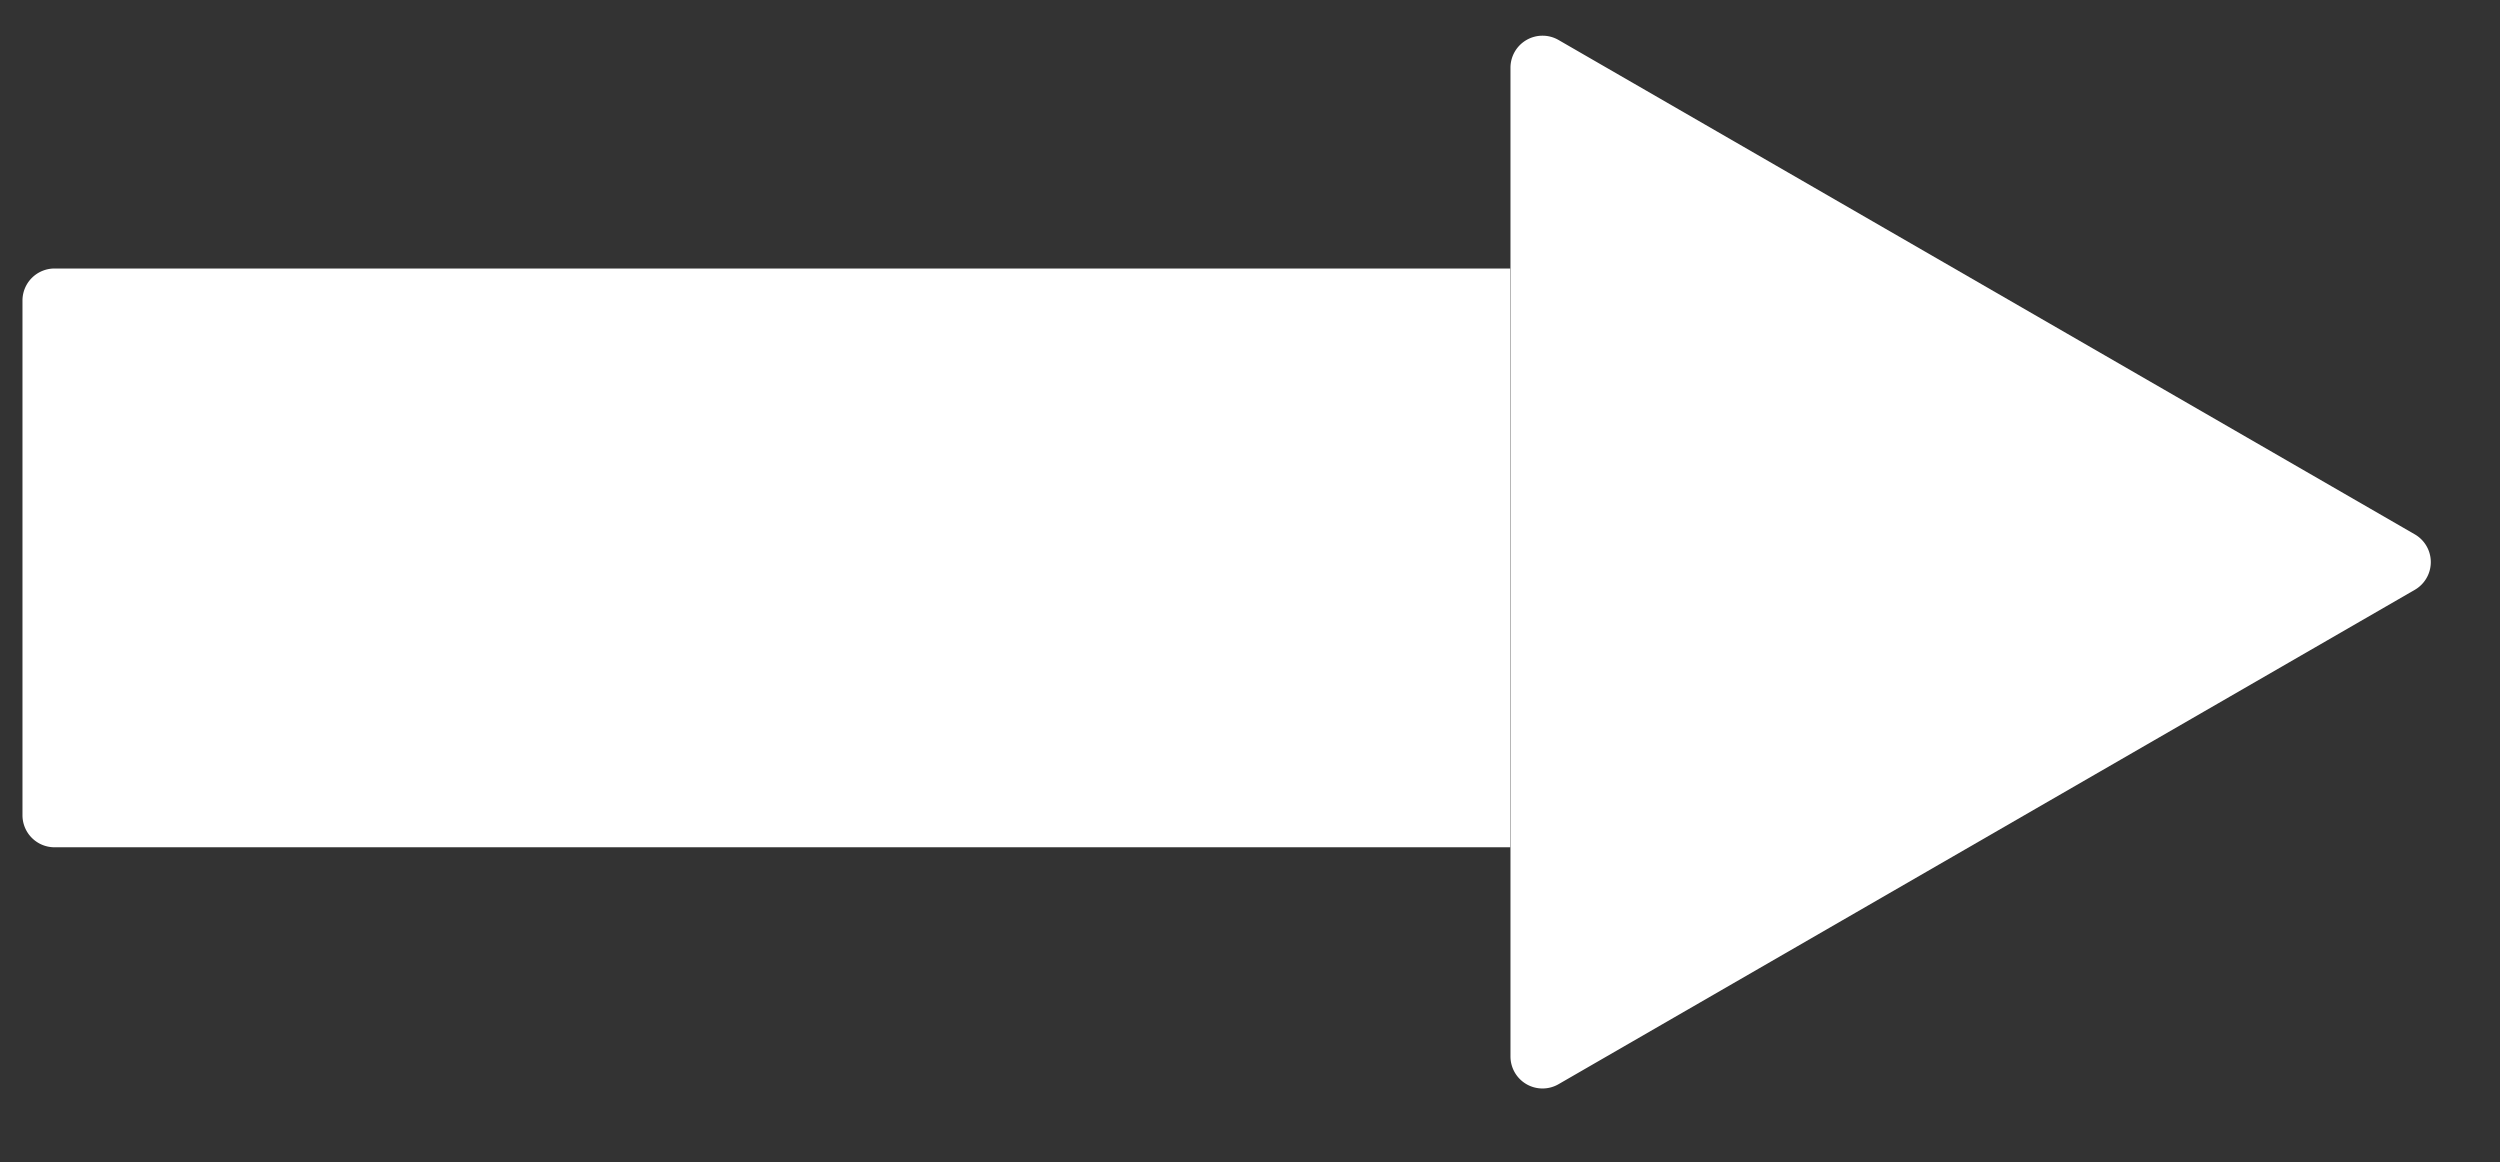 <svg id="Layer_1" data-name="Layer 1" xmlns="http://www.w3.org/2000/svg" viewBox="0 0 196.881 91.523">
  <rect x="0" y="0" width="196.881" height="91.523" fill="#333333" stroke="none"/>
  <defs>
    <style>
      .cls-1 {
        fill: #fff;
      }
    </style>
  </defs>
  <title>Artboard 1</title>
  <path class="cls-1" d="M190.17,42.081,122.738,3.149a2.523,2.523,0,0,0-3.784,2.185V83.198a2.523,2.523,0,0,0,3.784,2.185l67.432-38.932A2.523,2.523,0,0,0,190.17,42.081Z"/>
  <path class="cls-1" d="M118.936,66.725H4.293a2.523,2.523,0,0,1-2.523-2.523V23.669a2.523,2.523,0,0,1,2.523-2.523H118.936Z"/>
</svg>
